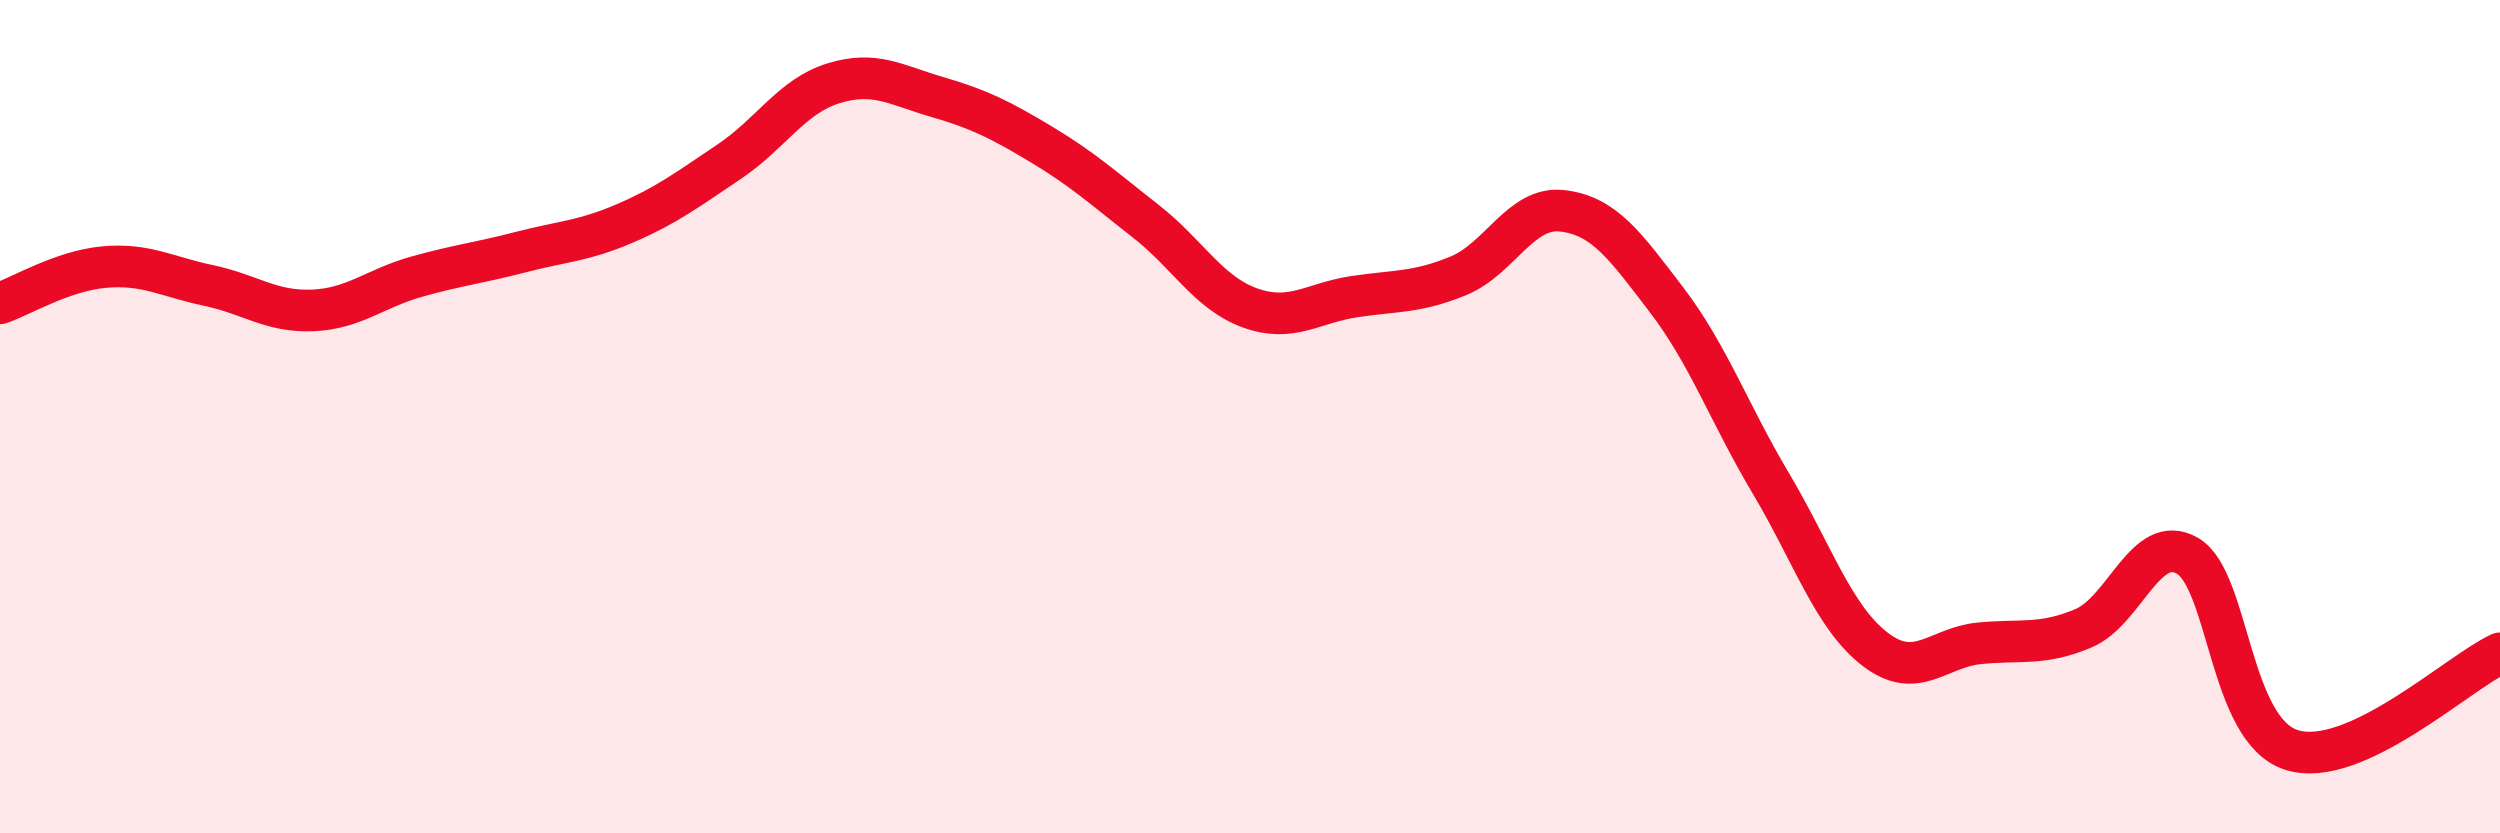 
    <svg width="60" height="20" viewBox="0 0 60 20" xmlns="http://www.w3.org/2000/svg">
      <path
        d="M 0,7.28 C 0.5,7.11 1.5,6.5 2.5,6.41 C 3.5,6.32 4,6.64 5,6.85 C 6,7.06 6.5,7.49 7.5,7.45 C 8.5,7.41 9,6.92 10,6.64 C 11,6.36 11.5,6.31 12.5,6.05 C 13.5,5.79 14,5.79 15,5.36 C 16,4.93 16.5,4.55 17.5,3.88 C 18.5,3.21 19,2.31 20,2 C 21,1.69 21.5,2.04 22.5,2.33 C 23.5,2.62 24,2.87 25,3.47 C 26,4.07 26.5,4.53 27.5,5.31 C 28.5,6.09 29,7.03 30,7.39 C 31,7.75 31.5,7.27 32.5,7.12 C 33.5,6.97 34,7.03 35,6.62 C 36,6.21 36.5,4.94 37.5,5.06 C 38.5,5.18 39,5.89 40,7.2 C 41,8.51 41.5,9.92 42.5,11.6 C 43.5,13.28 44,14.81 45,15.58 C 46,16.35 46.5,15.54 47.5,15.44 C 48.5,15.34 49,15.5 50,15.08 C 51,14.66 51.5,12.76 52.5,13.34 C 53.5,13.92 53.5,17.53 55,18 C 56.5,18.47 59,16.14 60,15.68L60 20L0 20Z"
        fill="#EB0A25"
        opacity="0.1"
        stroke-linecap="round"
        stroke-linejoin="round"
      />
      <path
        d="M 0,7.28 C 0.5,7.11 1.5,6.5 2.5,6.41 C 3.5,6.32 4,6.64 5,6.85 C 6,7.06 6.5,7.49 7.5,7.45 C 8.5,7.41 9,6.92 10,6.64 C 11,6.36 11.5,6.31 12.5,6.05 C 13.5,5.79 14,5.79 15,5.36 C 16,4.93 16.5,4.55 17.5,3.88 C 18.5,3.21 19,2.31 20,2 C 21,1.69 21.5,2.04 22.5,2.33 C 23.5,2.62 24,2.87 25,3.47 C 26,4.07 26.5,4.53 27.5,5.31 C 28.5,6.09 29,7.03 30,7.39 C 31,7.75 31.5,7.27 32.5,7.12 C 33.5,6.97 34,7.03 35,6.62 C 36,6.21 36.5,4.94 37.5,5.06 C 38.5,5.18 39,5.89 40,7.2 C 41,8.51 41.5,9.92 42.5,11.6 C 43.5,13.28 44,14.81 45,15.58 C 46,16.35 46.5,15.54 47.5,15.44 C 48.5,15.34 49,15.5 50,15.08 C 51,14.66 51.5,12.76 52.5,13.34 C 53.5,13.92 53.5,17.53 55,18 C 56.5,18.47 59,16.14 60,15.68"
        stroke="#EB0A25"
        stroke-width="1"
        fill="none"
        stroke-linecap="round"
        stroke-linejoin="round"
      />
    </svg>
  